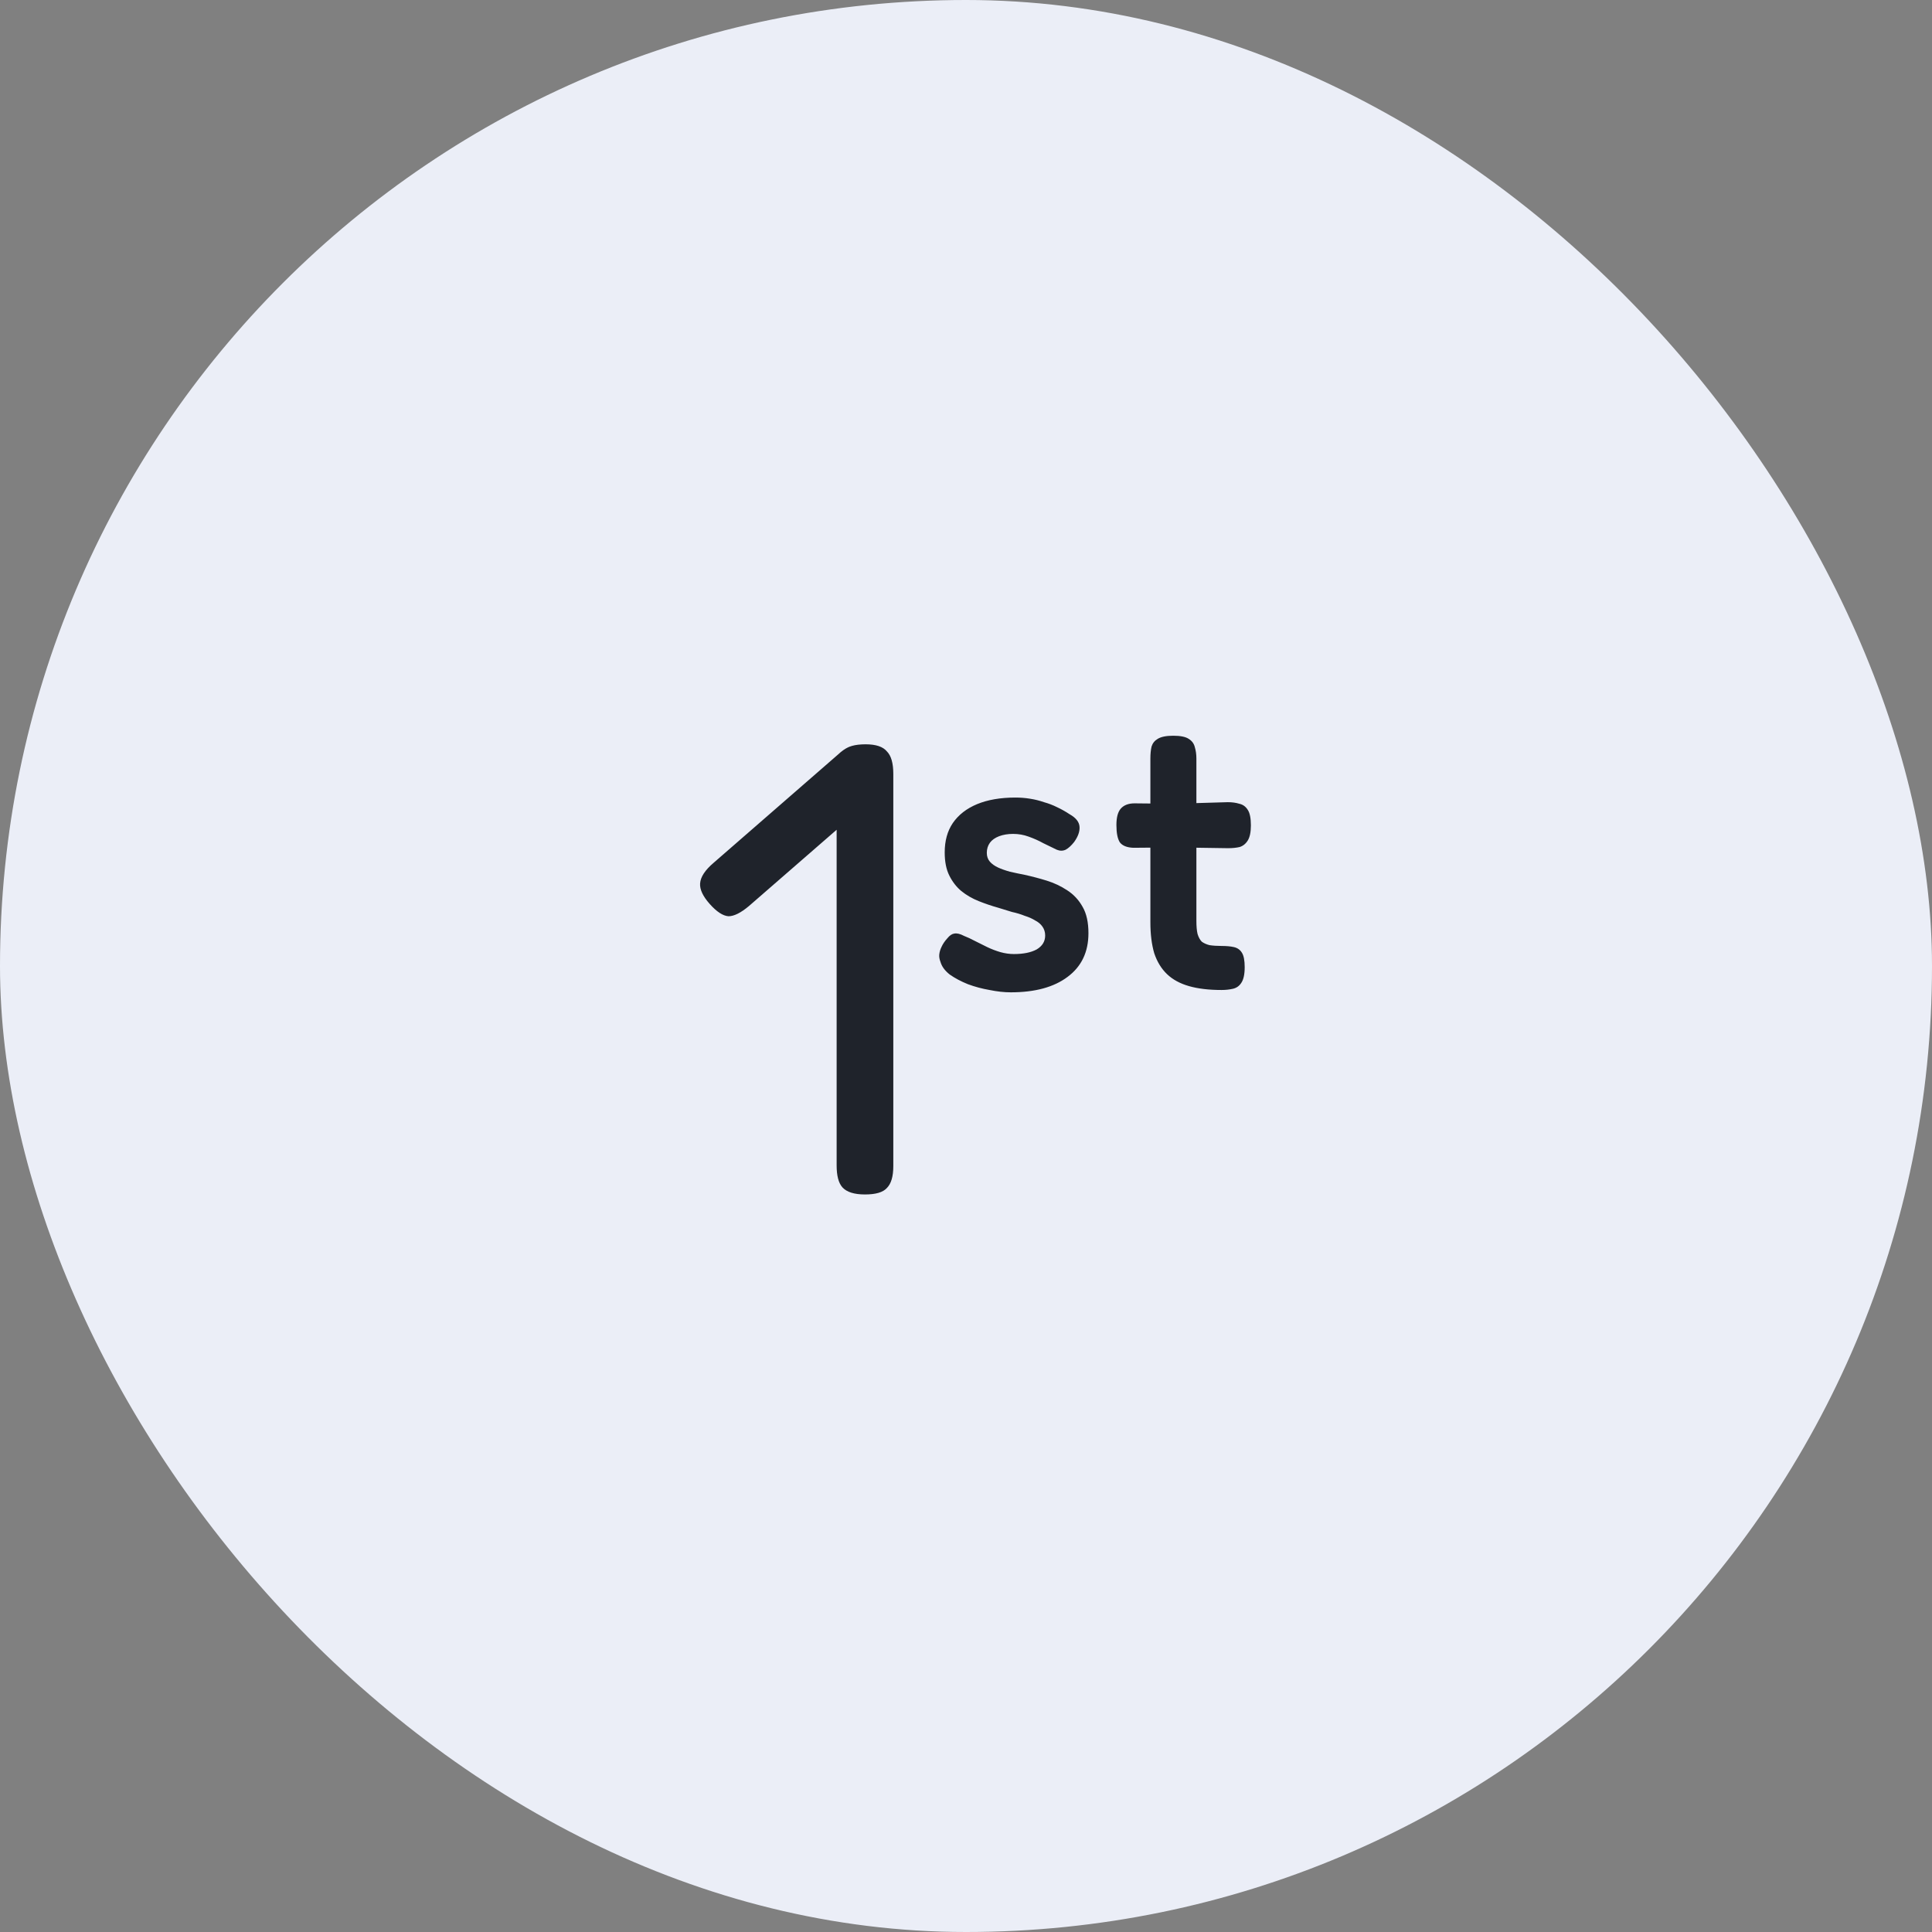 <svg xmlns="http://www.w3.org/2000/svg" width="48" height="48" viewBox="0 0 48 48" fill="none"><rect x="0" y="0" width="48" height="48" fill="#808080" stroke="none"/><rect width="48" height="48" rx="24" fill="#EBEEF7"></rect><path d="M21.49 29.676C21.223 29.676 21.037 29.617 20.93 29.5C20.834 29.393 20.786 29.212 20.786 28.956V19.196C20.786 18.929 20.839 18.748 20.946 18.652C21.053 18.545 21.239 18.492 21.506 18.492C21.762 18.492 21.938 18.551 22.034 18.668C22.141 18.775 22.194 18.961 22.194 19.228V28.972C22.194 29.228 22.141 29.409 22.034 29.516C21.938 29.623 21.757 29.676 21.49 29.676ZM18.61 22.508C18.407 22.679 18.237 22.764 18.098 22.764C17.959 22.753 17.805 22.652 17.634 22.46C17.463 22.268 17.383 22.097 17.394 21.948C17.405 21.788 17.517 21.617 17.73 21.436L20.818 18.748C20.999 18.577 21.165 18.503 21.314 18.524C21.463 18.535 21.623 18.631 21.794 18.812C21.965 18.993 22.045 19.164 22.034 19.324C22.023 19.473 21.906 19.644 21.682 19.836L18.61 22.508ZM25.112 24.654C24.946 24.654 24.77 24.634 24.584 24.596C24.399 24.564 24.22 24.516 24.047 24.452C23.874 24.382 23.724 24.302 23.596 24.212C23.474 24.116 23.397 24.01 23.365 23.895C23.34 23.831 23.33 23.77 23.336 23.713C23.343 23.649 23.362 23.585 23.394 23.521C23.426 23.45 23.474 23.38 23.538 23.31C23.596 23.239 23.653 23.201 23.711 23.194C23.775 23.182 23.855 23.201 23.951 23.252C24.034 23.284 24.124 23.326 24.22 23.377C24.322 23.428 24.424 23.479 24.527 23.53C24.636 23.582 24.744 23.623 24.853 23.655C24.968 23.687 25.08 23.703 25.189 23.703C25.426 23.703 25.615 23.665 25.756 23.588C25.896 23.505 25.967 23.39 25.967 23.242C25.967 23.159 25.944 23.086 25.9 23.022C25.855 22.958 25.794 22.906 25.717 22.868C25.647 22.823 25.56 22.785 25.458 22.753C25.362 22.714 25.256 22.682 25.141 22.657C25.032 22.625 24.917 22.59 24.796 22.551C24.636 22.506 24.476 22.452 24.316 22.388C24.156 22.324 24.012 22.241 23.884 22.138C23.762 22.036 23.663 21.908 23.586 21.754C23.509 21.601 23.471 21.409 23.471 21.178C23.471 20.89 23.538 20.647 23.672 20.449C23.813 20.244 24.015 20.087 24.277 19.978C24.54 19.87 24.856 19.815 25.228 19.815C25.356 19.815 25.477 19.825 25.592 19.844C25.714 19.863 25.829 19.892 25.938 19.93C26.053 19.962 26.162 20.004 26.264 20.055C26.373 20.106 26.476 20.164 26.572 20.228C26.732 20.318 26.815 20.423 26.821 20.545C26.828 20.66 26.783 20.785 26.687 20.919C26.616 21.009 26.546 21.073 26.476 21.111C26.405 21.143 26.332 21.143 26.255 21.111C26.152 21.06 26.04 21.006 25.919 20.948C25.804 20.884 25.682 20.83 25.554 20.785C25.432 20.74 25.304 20.718 25.17 20.718C25.042 20.718 24.927 20.737 24.824 20.775C24.722 20.814 24.645 20.868 24.594 20.938C24.543 21.009 24.517 21.092 24.517 21.188C24.517 21.278 24.543 21.351 24.594 21.409C24.645 21.466 24.712 21.514 24.796 21.553C24.879 21.591 24.978 21.626 25.093 21.658C25.208 21.684 25.33 21.71 25.458 21.735C25.637 21.774 25.82 21.822 26.005 21.879C26.191 21.937 26.36 22.017 26.514 22.119C26.674 22.222 26.802 22.359 26.898 22.532C26.994 22.698 27.042 22.916 27.042 23.185C27.042 23.652 26.869 24.014 26.524 24.27C26.184 24.526 25.714 24.654 25.112 24.654ZM30.348 24.596C30.034 24.596 29.765 24.564 29.541 24.5C29.317 24.436 29.135 24.337 28.994 24.202C28.854 24.068 28.748 23.895 28.677 23.684C28.613 23.466 28.581 23.21 28.581 22.916V18.846C28.581 18.73 28.591 18.631 28.61 18.548C28.636 18.465 28.687 18.401 28.764 18.356C28.847 18.305 28.975 18.279 29.148 18.279C29.327 18.279 29.455 18.305 29.532 18.356C29.615 18.407 29.666 18.478 29.686 18.567C29.711 18.65 29.724 18.743 29.724 18.846V22.878C29.724 23.012 29.733 23.121 29.753 23.204C29.778 23.287 29.814 23.351 29.858 23.396C29.91 23.434 29.974 23.463 30.05 23.482C30.134 23.495 30.233 23.502 30.348 23.502C30.47 23.502 30.572 23.511 30.655 23.53C30.745 23.55 30.812 23.598 30.857 23.674C30.901 23.745 30.924 23.863 30.924 24.03C30.924 24.209 30.895 24.34 30.837 24.423C30.786 24.5 30.716 24.548 30.626 24.567C30.543 24.586 30.45 24.596 30.348 24.596ZM28.188 19.959L29.177 19.969L30.502 19.93C30.61 19.93 30.706 19.943 30.79 19.969C30.879 19.988 30.95 20.039 31.001 20.122C31.052 20.199 31.078 20.327 31.078 20.506C31.078 20.673 31.052 20.798 31.001 20.881C30.95 20.964 30.882 21.018 30.799 21.044C30.716 21.063 30.62 21.073 30.511 21.073L29.225 21.054L28.159 21.063C27.999 21.057 27.887 21.012 27.823 20.929C27.765 20.839 27.737 20.695 27.737 20.497C27.737 20.311 27.772 20.177 27.842 20.094C27.919 20.004 28.034 19.959 28.188 19.959Z" fill="#1F232B"></path></svg>